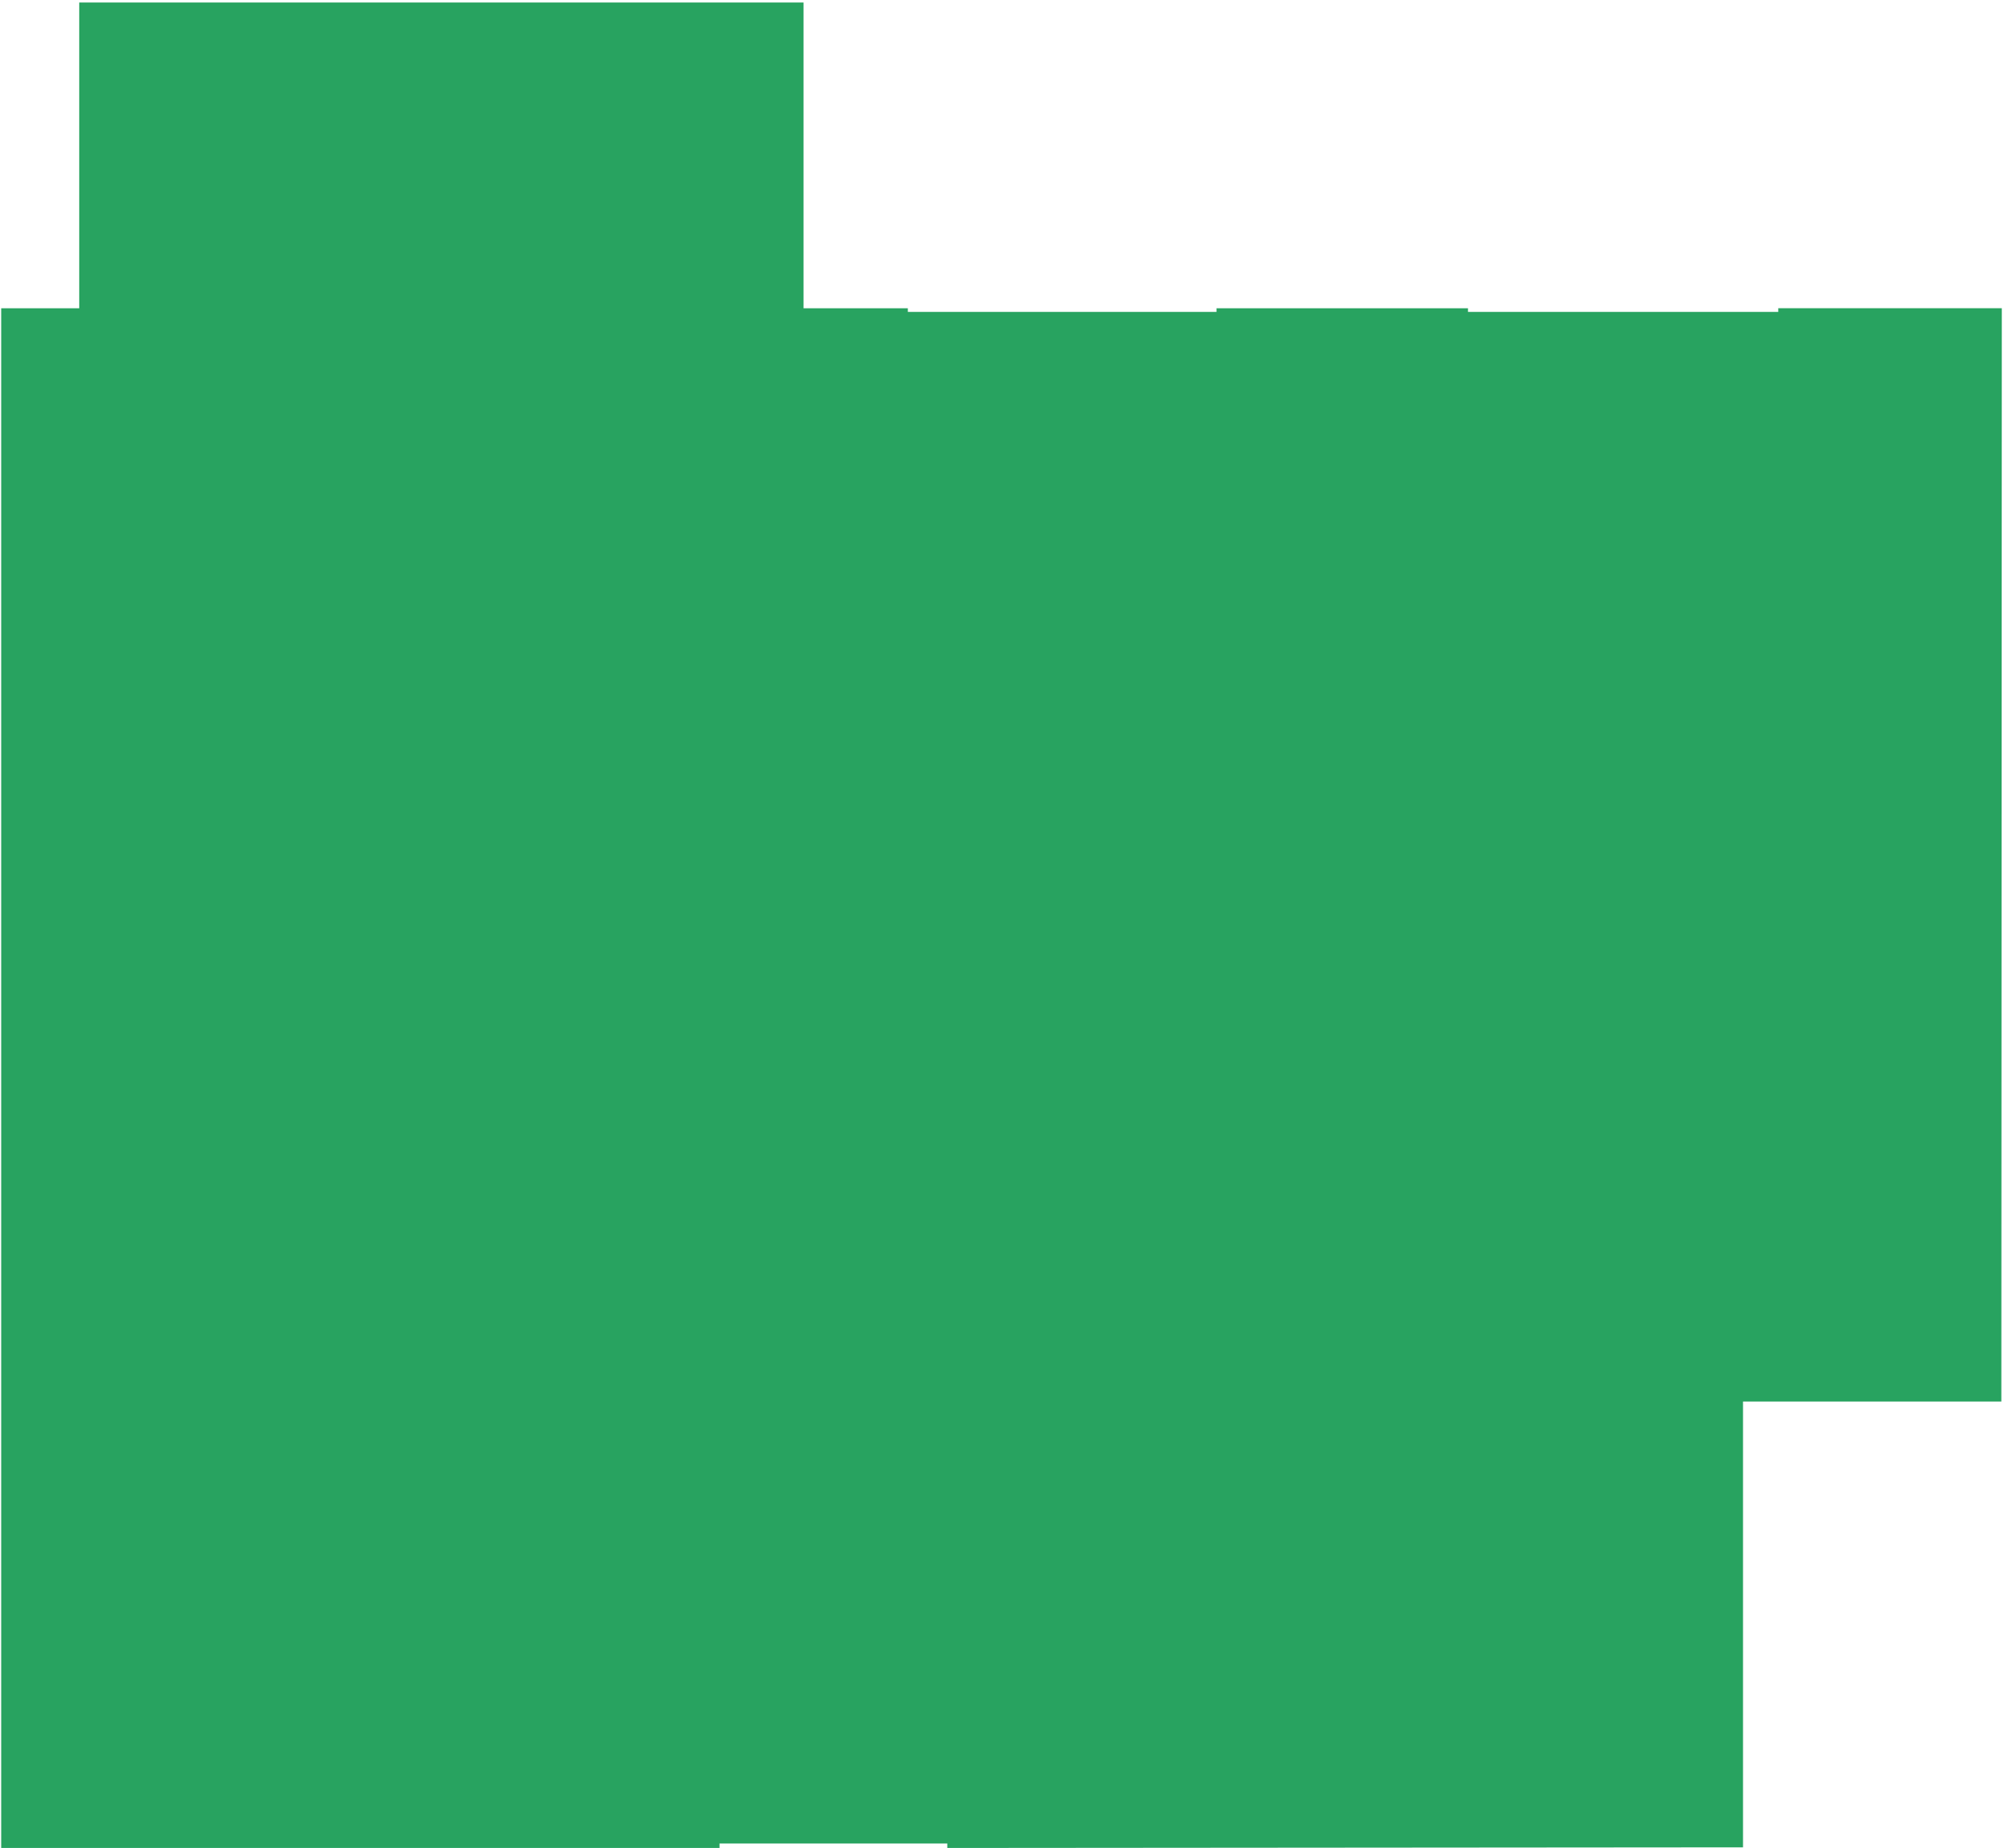 <?xml version="1.0" encoding="UTF-8"?> <svg xmlns="http://www.w3.org/2000/svg" width="348" height="321" viewBox="0 0 348 321" fill="none"> <path fill-rule="evenodd" clip-rule="evenodd" d="M124.949 320.99V320.22H164.499V320.99L302.679 320.88V243.44H347.539L347.619 53.54H308.799V54.18H254.919V53.55H211.249V54.18H157.649V53.55H139.539V0.44H13.759V53.55H0.209V320.99H124.949Z" fill="#28A360"></path> </svg> 